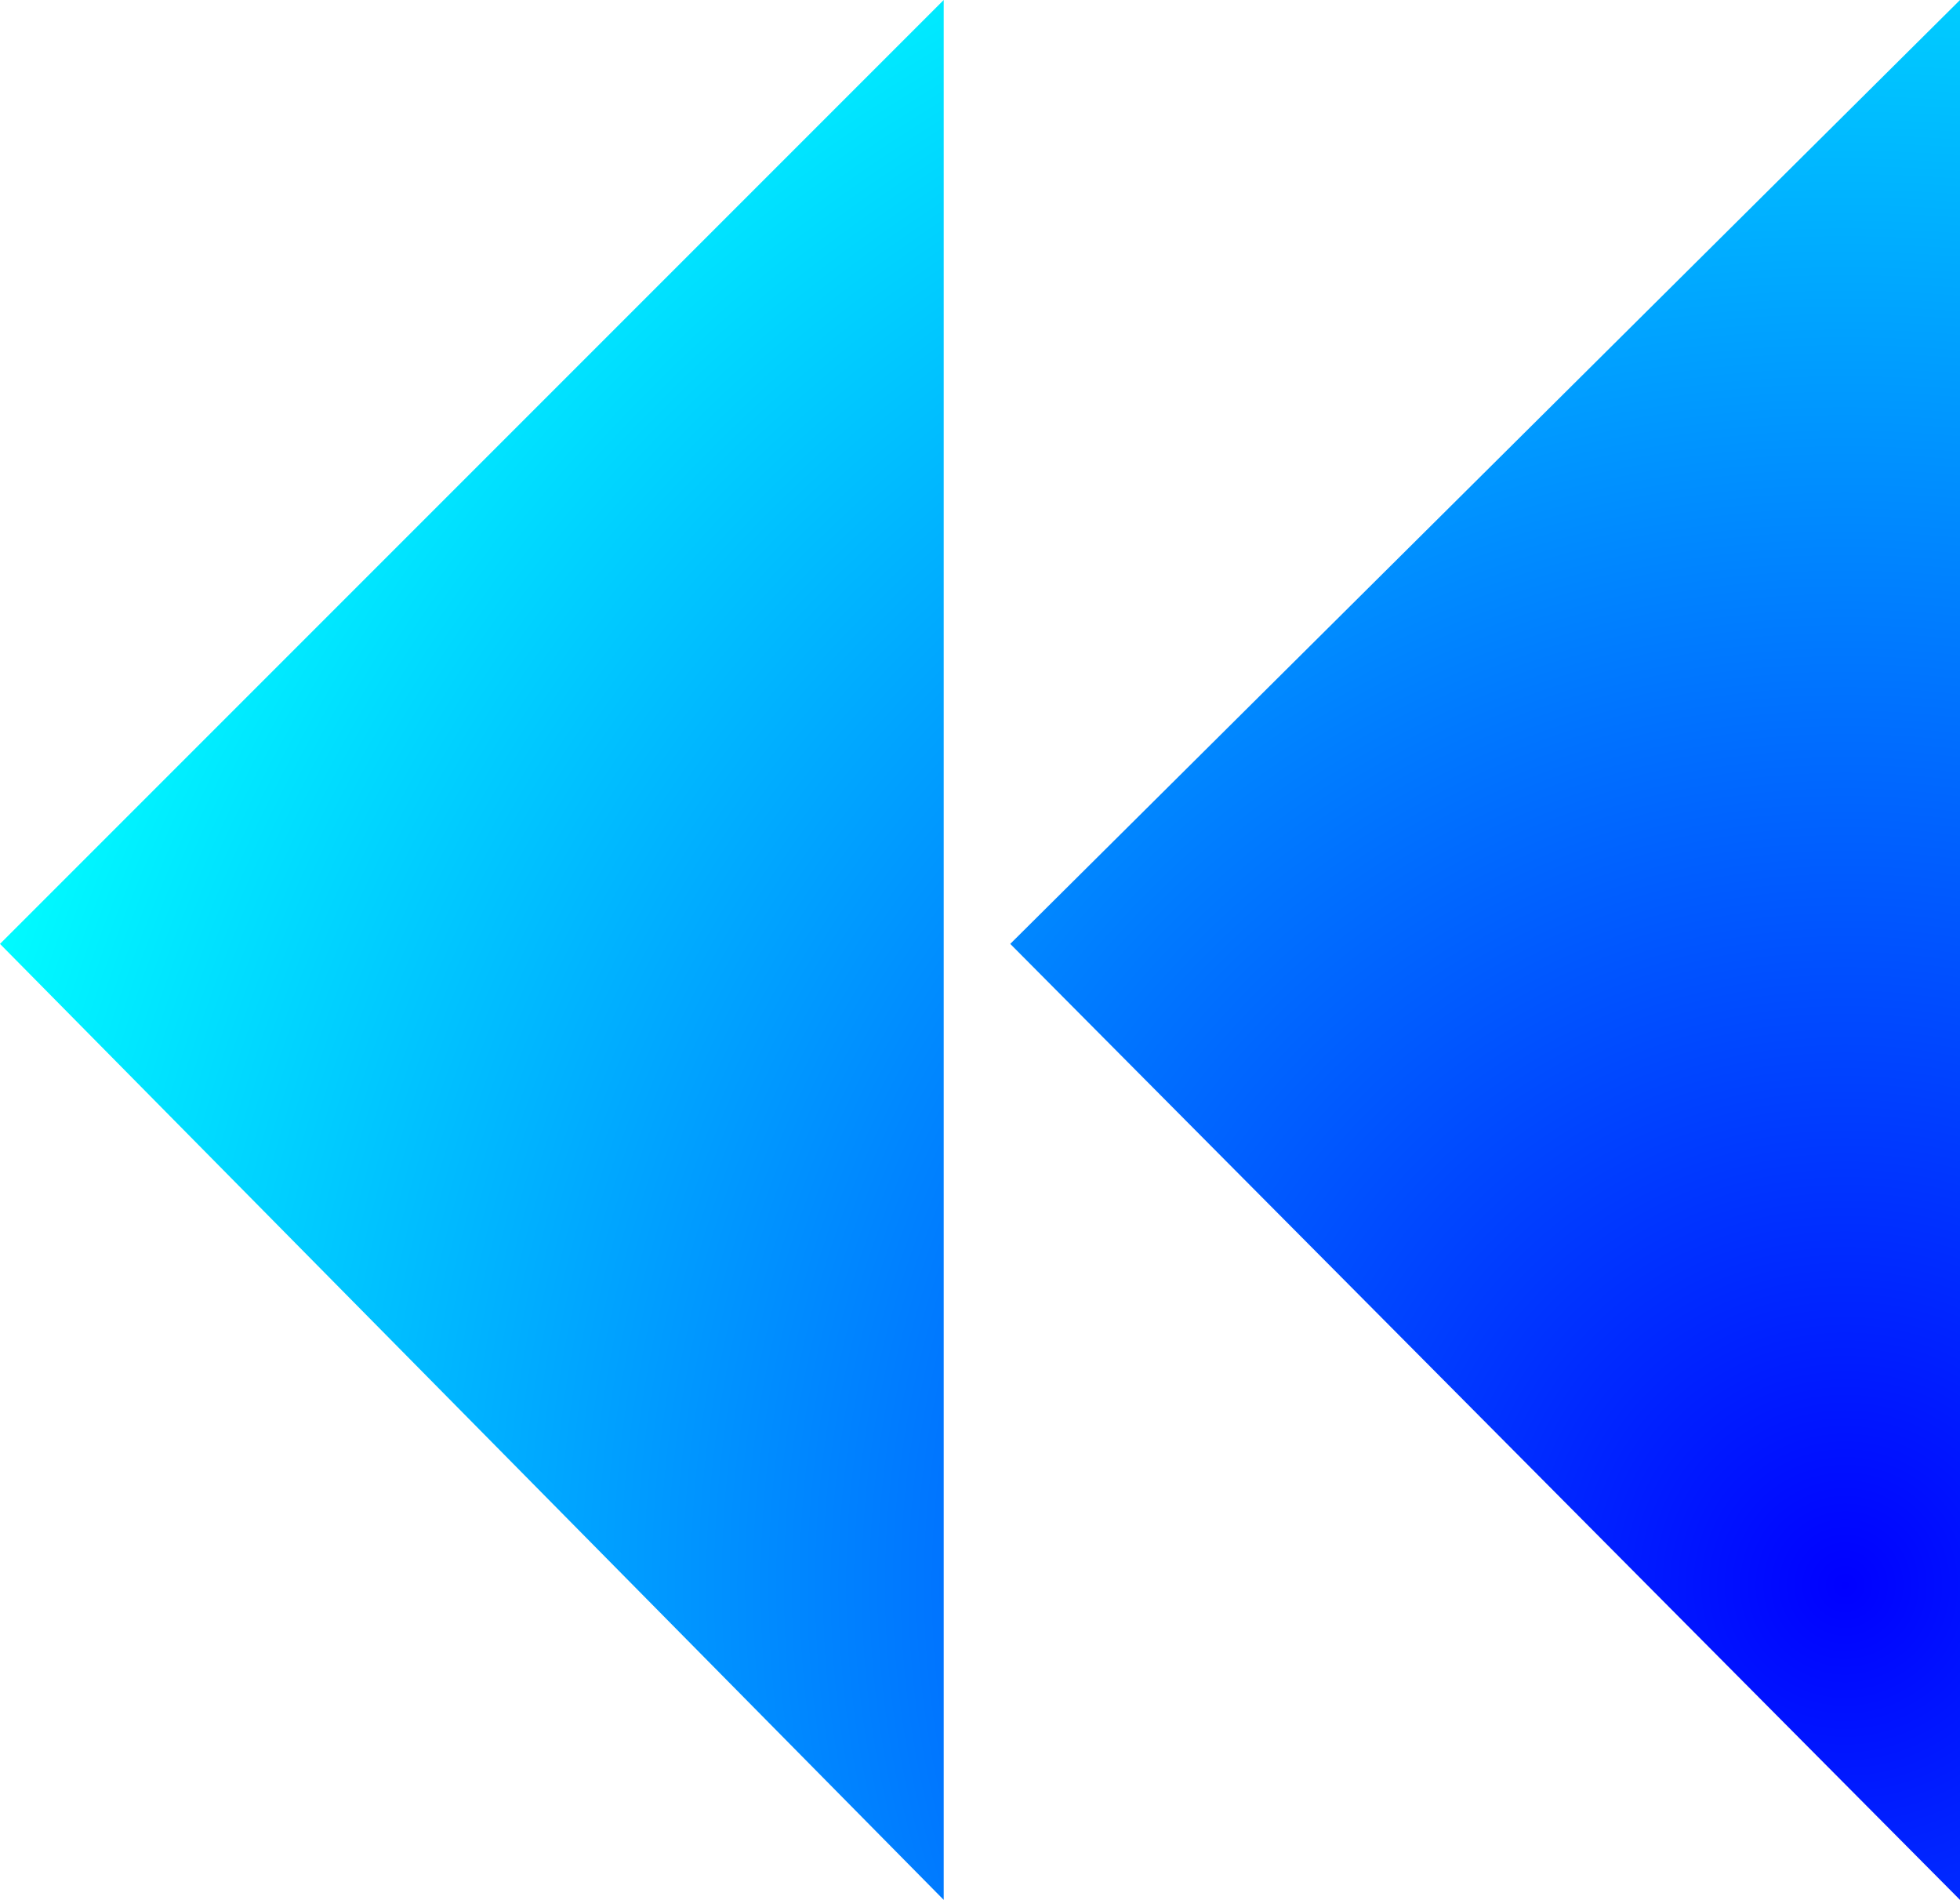 <?xml version="1.0" encoding="UTF-8" standalone="no"?>
<svg xmlns:xlink="http://www.w3.org/1999/xlink" height="15.7px" width="16.2px" xmlns="http://www.w3.org/2000/svg">
  <g transform="matrix(1.0, 0.0, 0.0, 1.0, 8.0, 7.85)">
    <path d="M8.2 -7.85 L8.2 7.85 0.35 -0.05 8.2 -7.85 M-0.2 -7.85 L-0.2 7.85 -8.0 -0.05 -0.2 -7.85" fill="url(#gradient0)" fill-rule="evenodd" stroke="none"/>
  </g>
  <defs>
    <radialGradient cx="0" cy="0" gradientTransform="matrix(0.02, 0.0, 0.0, 0.02, 7.25, 5.25)" gradientUnits="userSpaceOnUse" id="gradient0" r="819.2" spreadMethod="pad">
      <stop offset="0.0" stop-color="#0000ff"/>
      <stop offset="1.0" stop-color="#00ffff"/>
    </radialGradient>
  </defs>
</svg>
